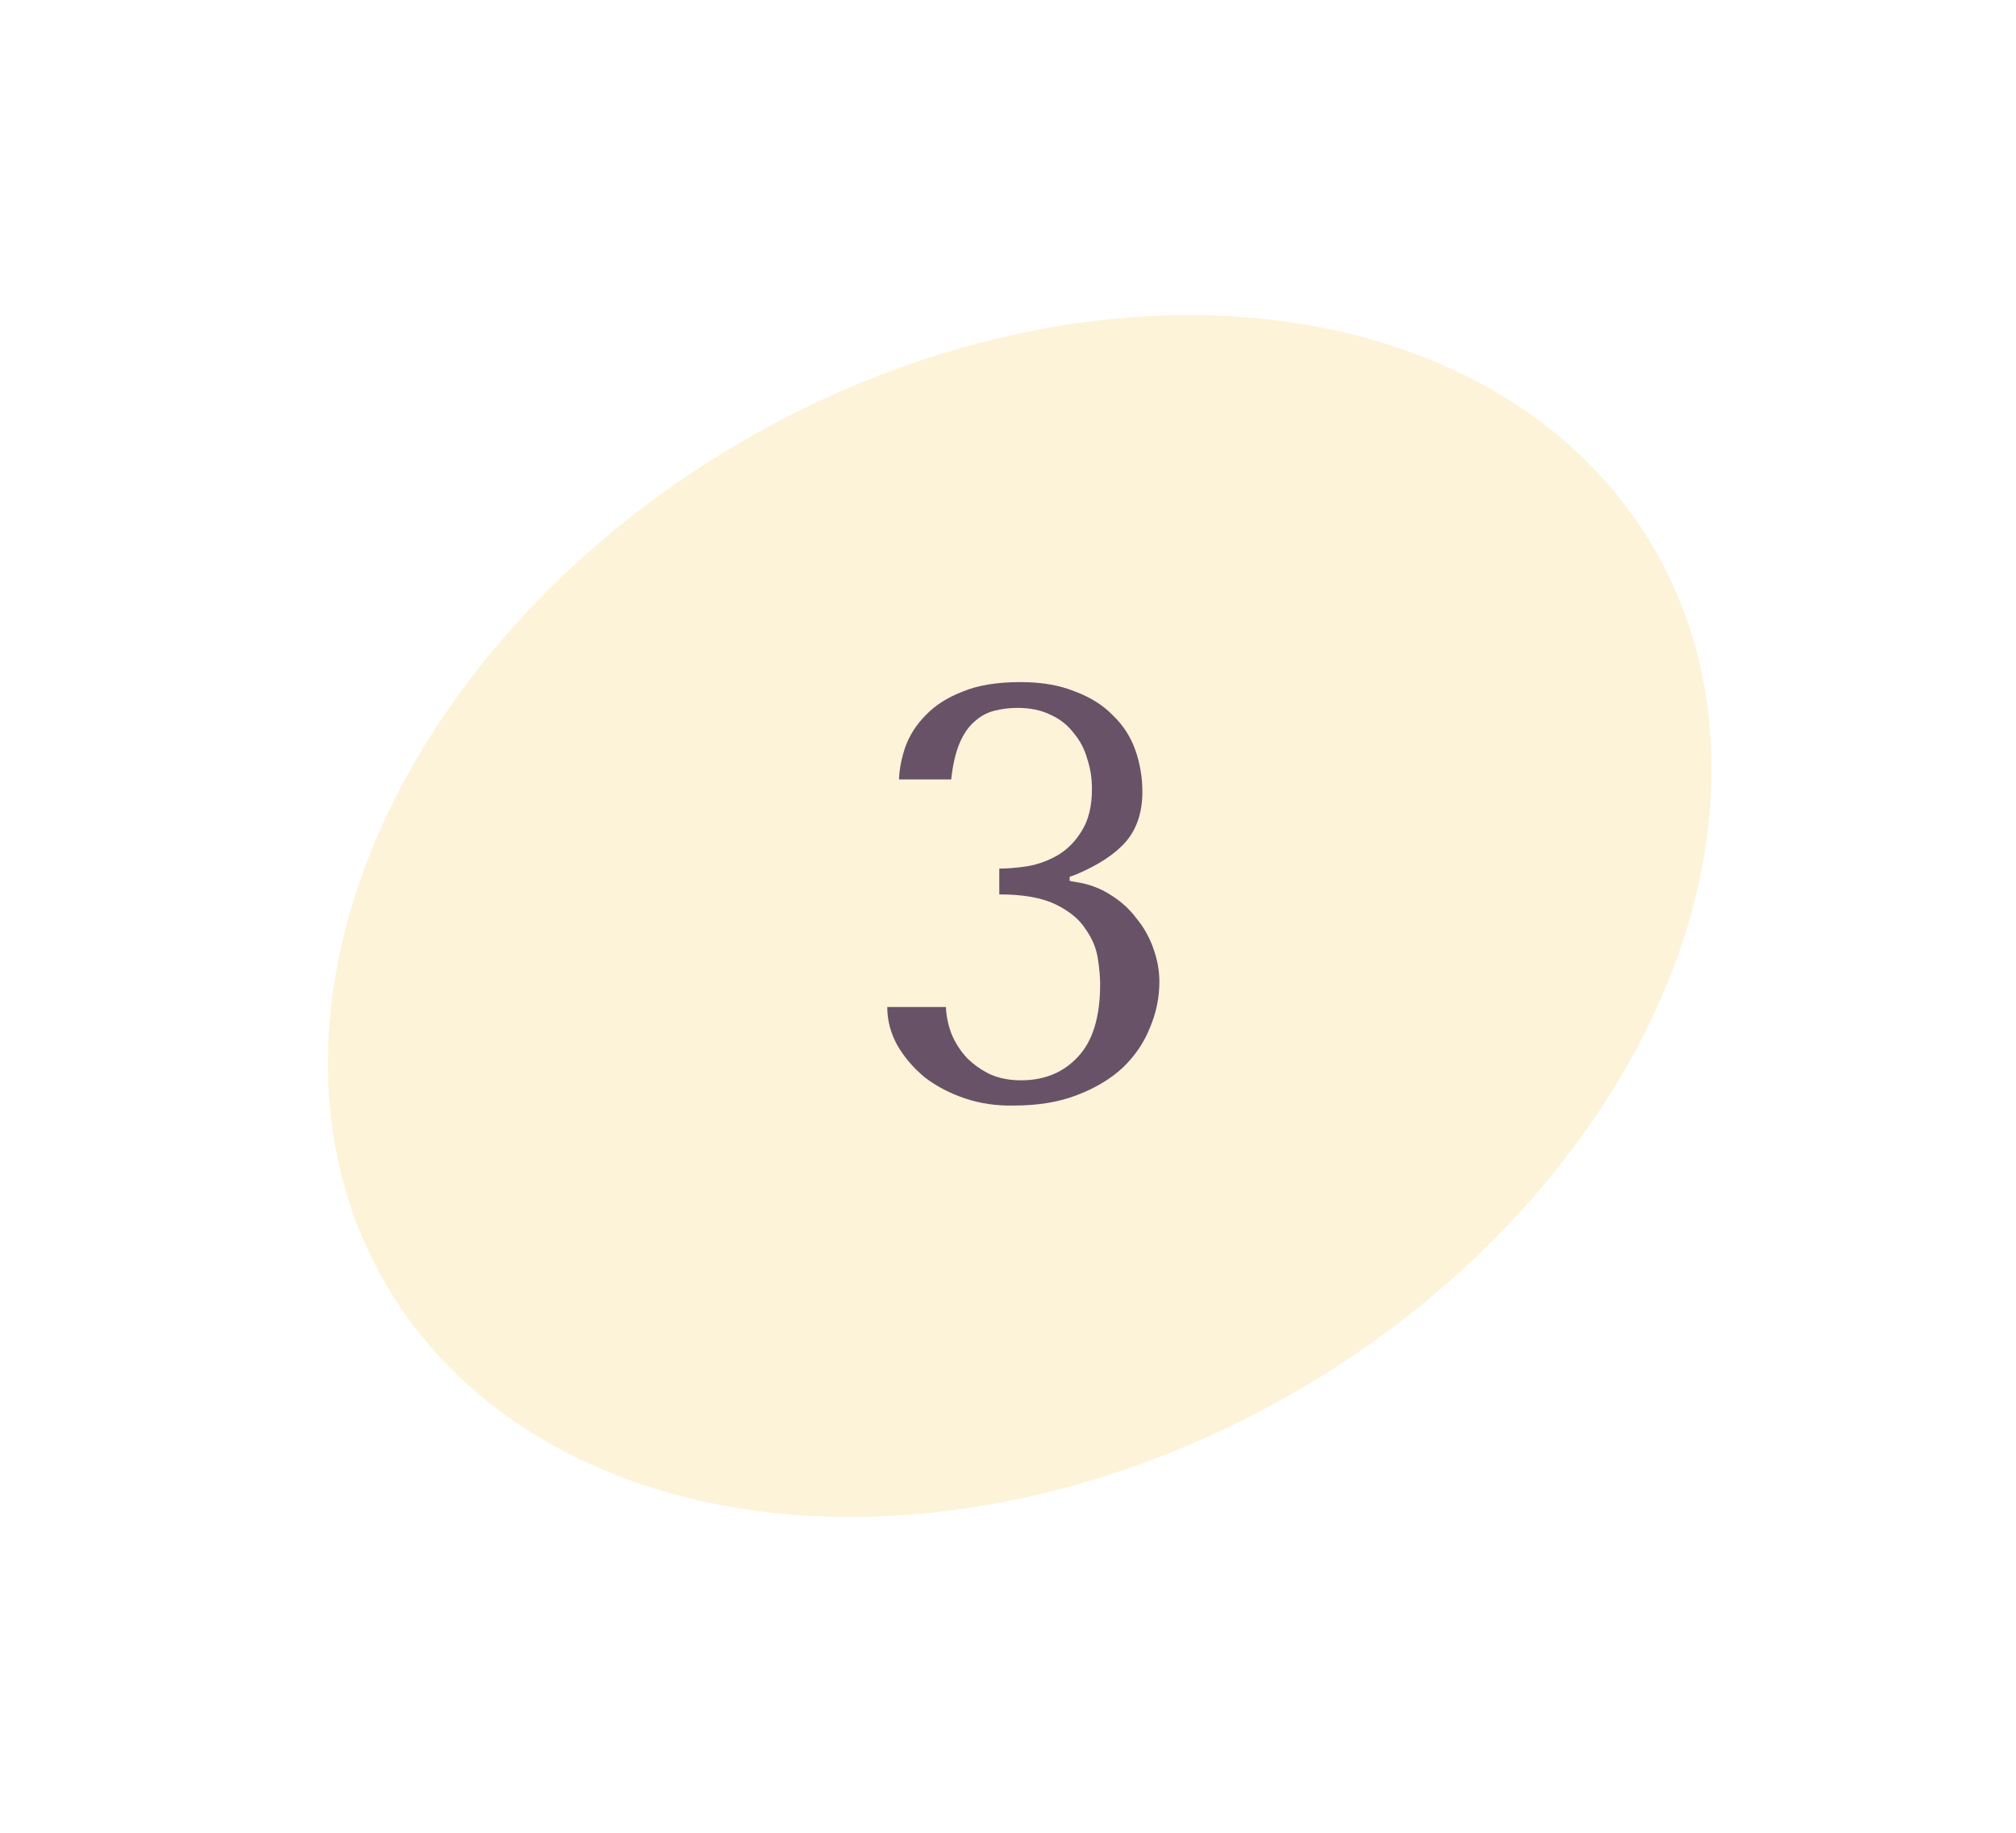 <?xml version="1.0" encoding="UTF-8"?> <svg xmlns="http://www.w3.org/2000/svg" width="55" height="50" viewBox="0 0 55 50" fill="none"> <g filter="url(#filter0_f)"> <ellipse cx="27.82" cy="24.99" rx="20" ry="15" transform="rotate(-30 27.82 24.99)" fill="#FDF3D9"></ellipse> </g> <path d="M27.262 23.696C27.486 23.696 27.742 23.675 28.03 23.632C28.329 23.579 28.606 23.477 28.862 23.328C29.129 23.168 29.348 22.944 29.518 22.656C29.7 22.368 29.79 21.989 29.79 21.52C29.79 21.232 29.748 20.96 29.662 20.704C29.588 20.437 29.465 20.203 29.294 20C29.134 19.787 28.926 19.621 28.67 19.504C28.414 19.376 28.11 19.312 27.758 19.312C27.534 19.312 27.321 19.339 27.118 19.392C26.916 19.445 26.734 19.547 26.574 19.696C26.414 19.835 26.281 20.032 26.174 20.288C26.068 20.544 25.993 20.869 25.95 21.264H24.526C24.537 20.976 24.596 20.677 24.702 20.368C24.82 20.048 25.006 19.76 25.262 19.504C25.518 19.237 25.854 19.024 26.27 18.864C26.686 18.693 27.209 18.608 27.838 18.608C28.414 18.608 28.91 18.693 29.326 18.864C29.753 19.024 30.1 19.243 30.366 19.52C30.644 19.787 30.846 20.101 30.974 20.464C31.102 20.827 31.166 21.205 31.166 21.6C31.166 22.155 31.017 22.608 30.718 22.96C30.42 23.301 29.966 23.6 29.358 23.856L29.182 23.92V24.032L29.358 24.064C29.71 24.117 30.025 24.235 30.302 24.416C30.58 24.587 30.814 24.8 31.006 25.056C31.209 25.301 31.364 25.579 31.47 25.888C31.577 26.187 31.63 26.485 31.63 26.784C31.63 27.211 31.545 27.627 31.374 28.032C31.214 28.437 30.969 28.8 30.638 29.12C30.308 29.429 29.892 29.68 29.39 29.872C28.9 30.064 28.324 30.16 27.662 30.16C27.193 30.171 26.75 30.107 26.334 29.968C25.918 29.829 25.55 29.637 25.23 29.392C24.921 29.136 24.67 28.843 24.478 28.512C24.297 28.181 24.206 27.835 24.206 27.472H25.806C25.817 27.728 25.87 27.979 25.966 28.224C26.073 28.469 26.212 28.683 26.382 28.864C26.564 29.045 26.777 29.195 27.022 29.312C27.268 29.419 27.545 29.472 27.854 29.472C28.494 29.472 29.012 29.259 29.406 28.832C29.812 28.405 30.014 27.744 30.014 26.848C30.014 26.656 29.993 26.421 29.95 26.144C29.908 25.867 29.796 25.6 29.614 25.344C29.444 25.077 29.172 24.853 28.798 24.672C28.425 24.491 27.913 24.4 27.262 24.4V23.696Z" fill="#685267"></path> <defs> <filter id="filter0_f" x="0.941" y="0.596" width="53.759" height="48.789" filterUnits="userSpaceOnUse" color-interpolation-filters="sRGB"> <feFlood flood-opacity="0" result="BackgroundImageFix"></feFlood> <feBlend mode="normal" in="SourceGraphic" in2="BackgroundImageFix" result="shape"></feBlend> <feGaussianBlur stdDeviation="4" result="effect1_foregroundBlur"></feGaussianBlur> </filter> </defs> </svg> 